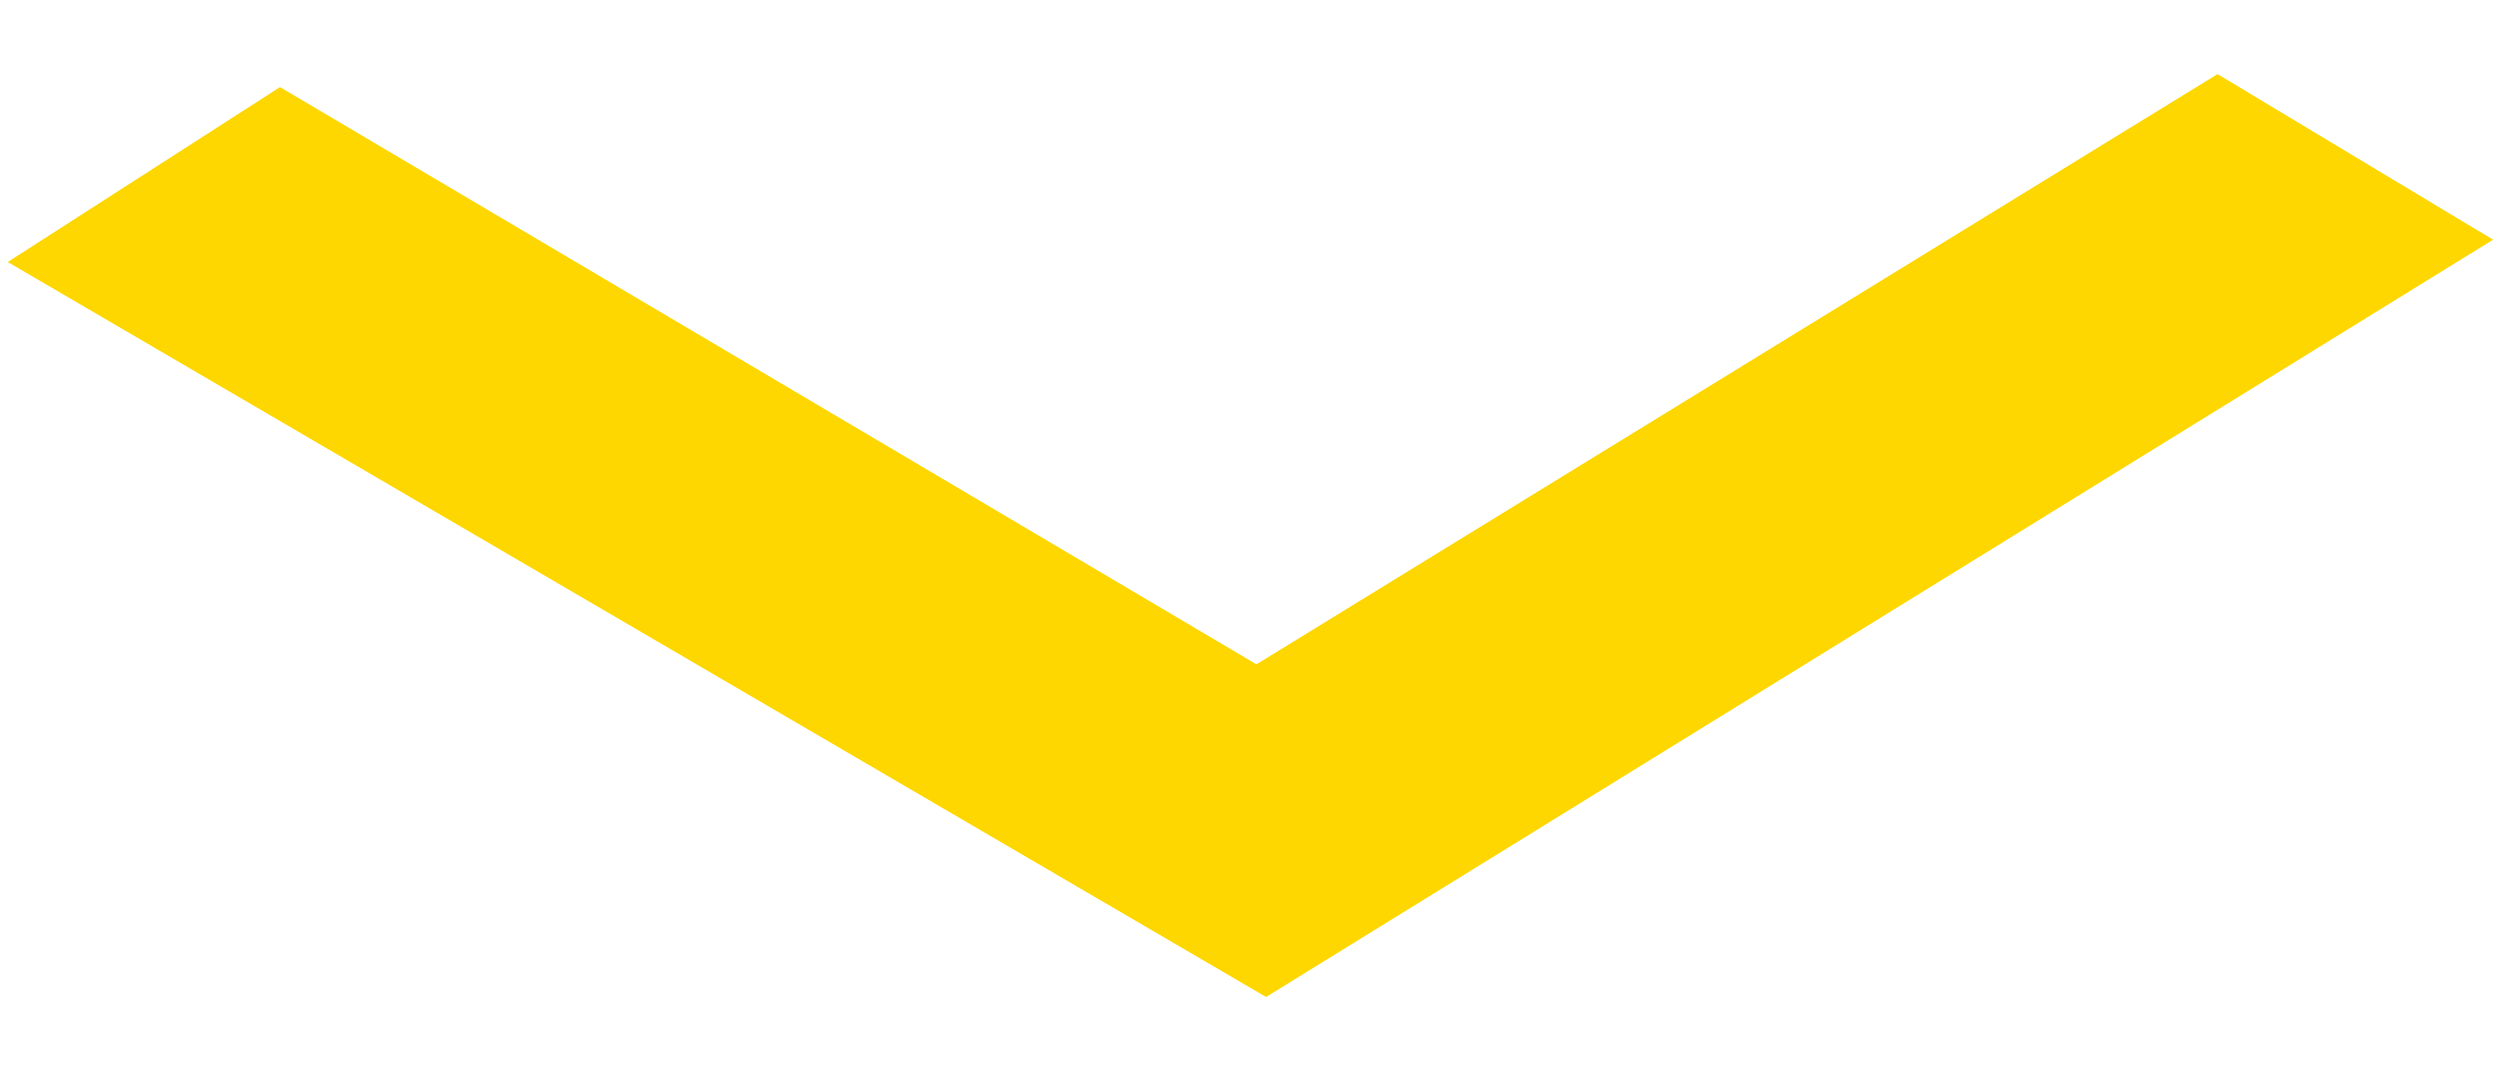 <svg width="14" height="6" viewBox="0 0 14 6" fill="none" xmlns="http://www.w3.org/2000/svg">
<path d="M12.421 1L7.041 4.304L1.579 1.075L1 1.447L7.083 5L13 1.348L12.421 1Z" fill="#FFD700" stroke="#FFD700"/>
</svg>
